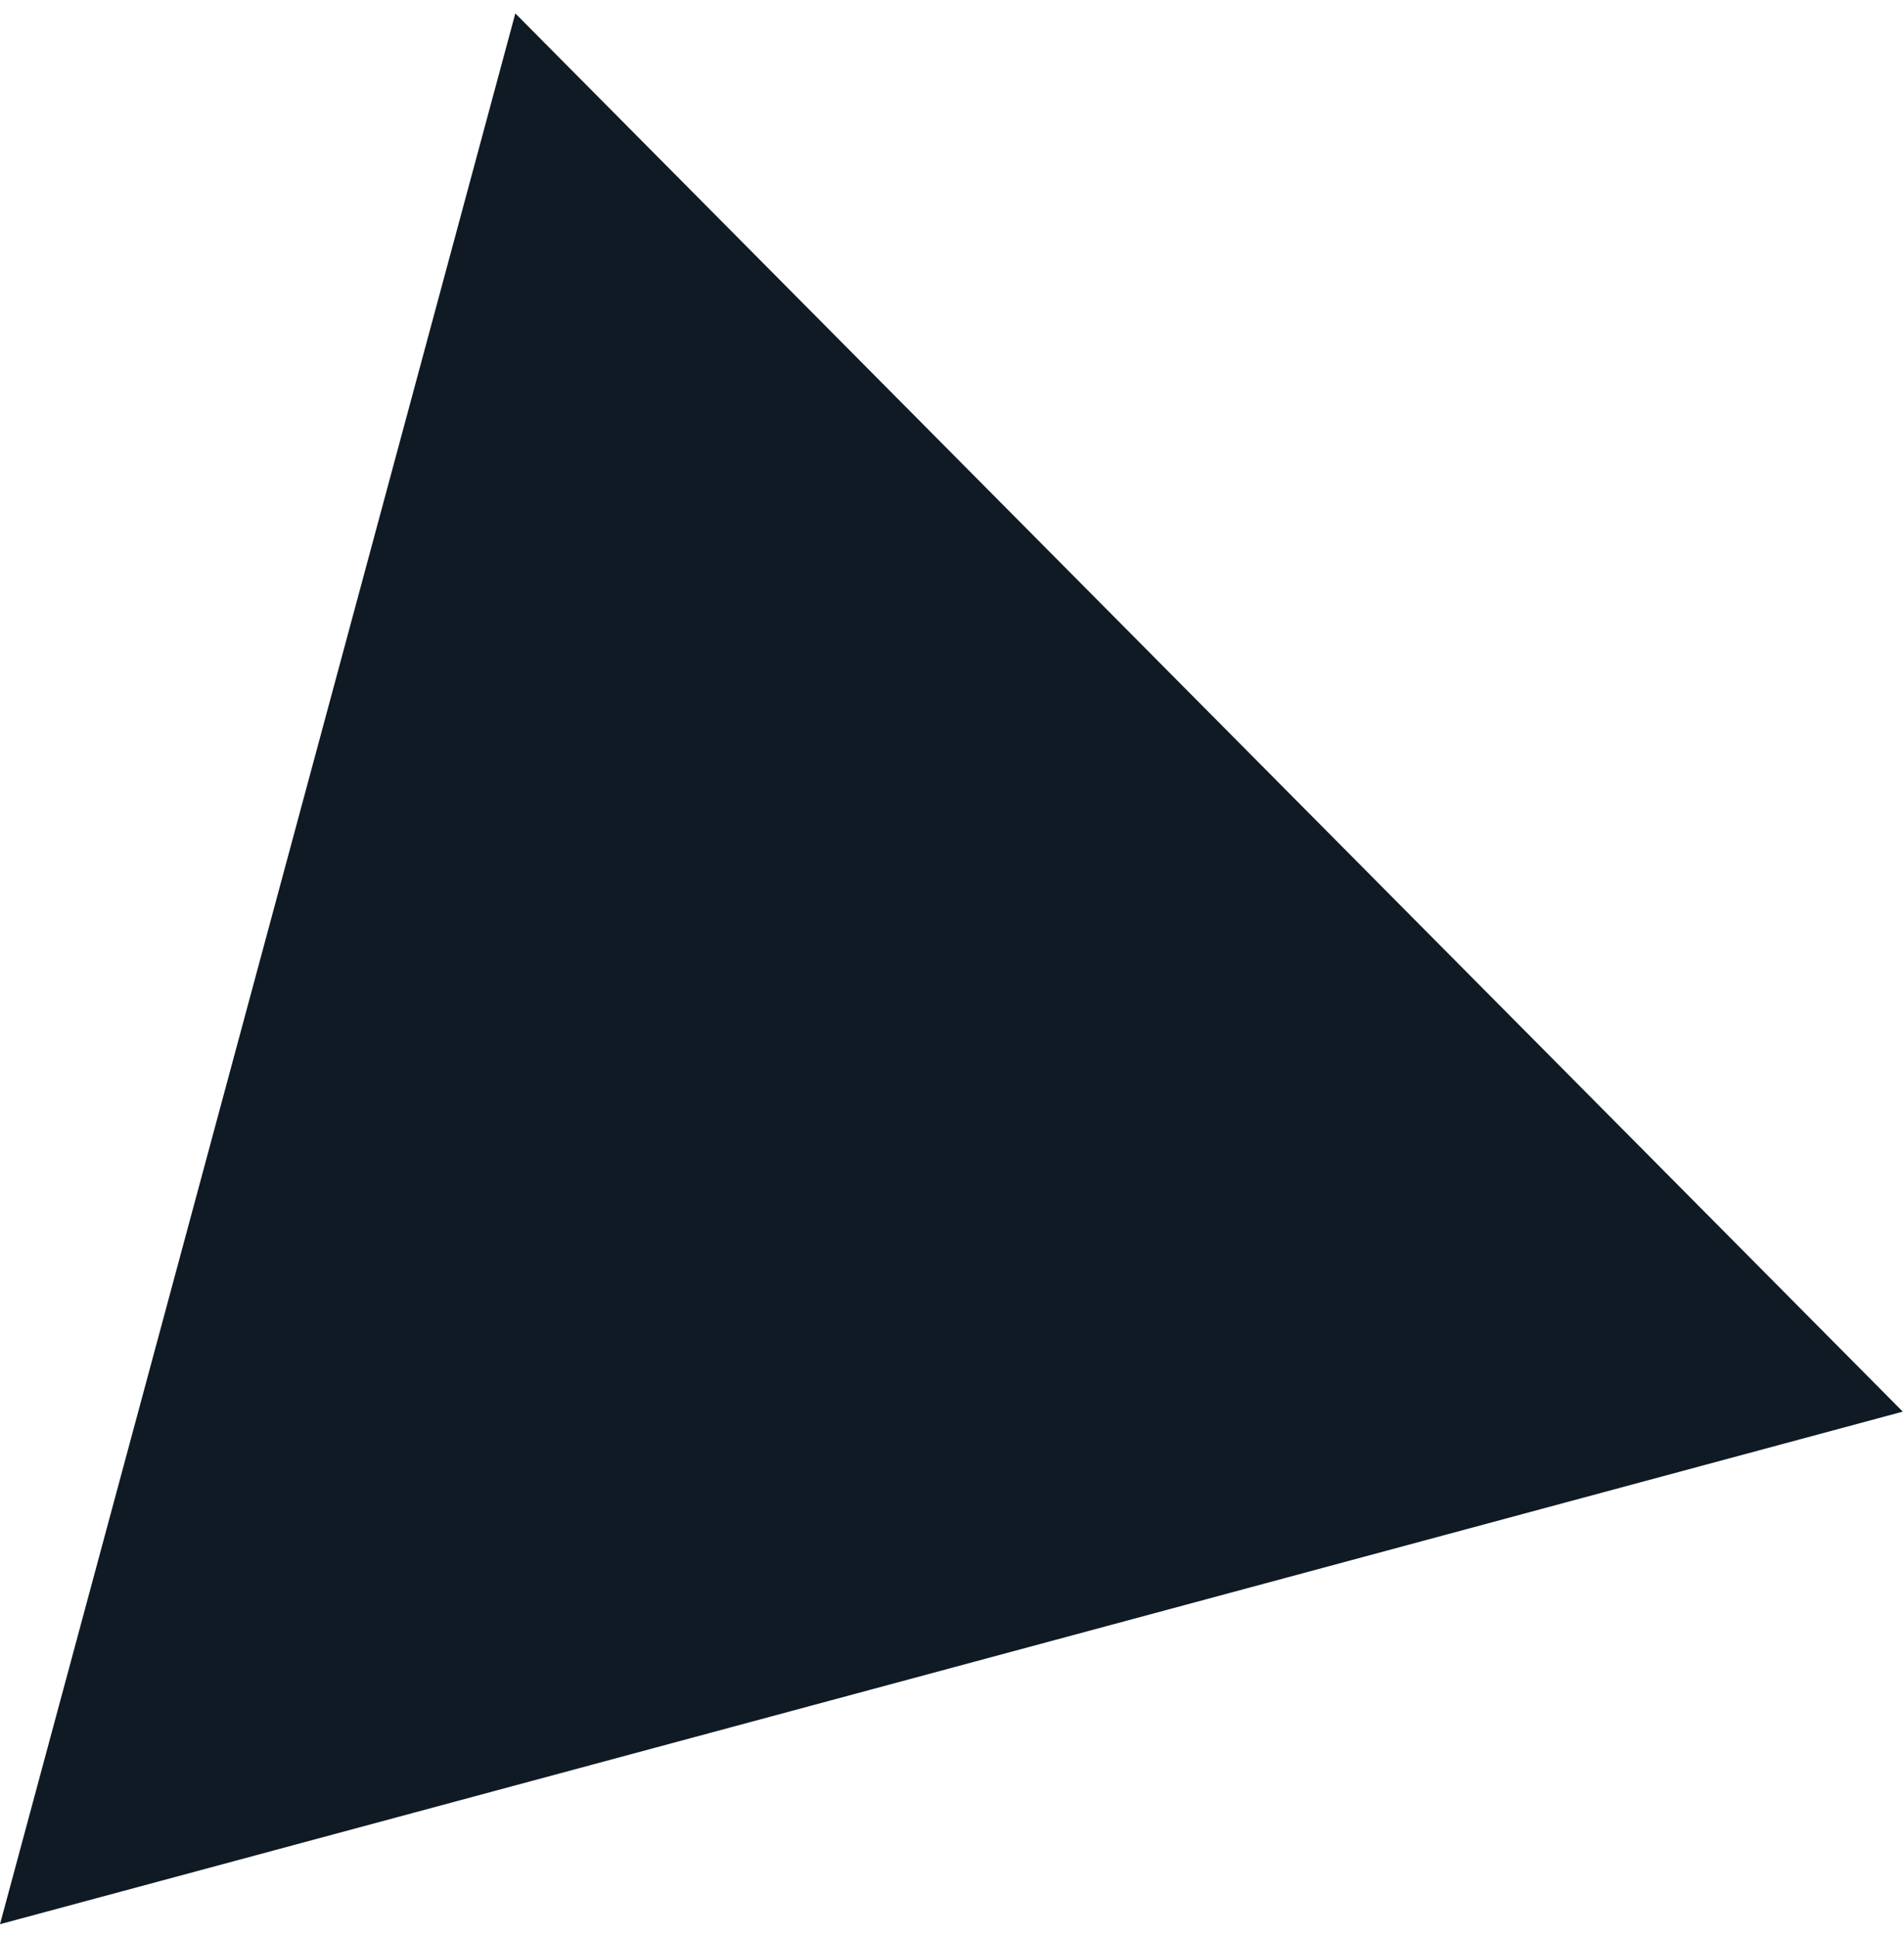 <?xml version="1.0" encoding="UTF-8"?> <svg xmlns="http://www.w3.org/2000/svg" width="120" height="122" viewBox="0 0 120 122" fill="none"> <path d="M1.01328e-06 121.209L32.479 0.844L119.923 88.922L1.01328e-06 121.209Z" fill="#0F1A24"></path> </svg> 